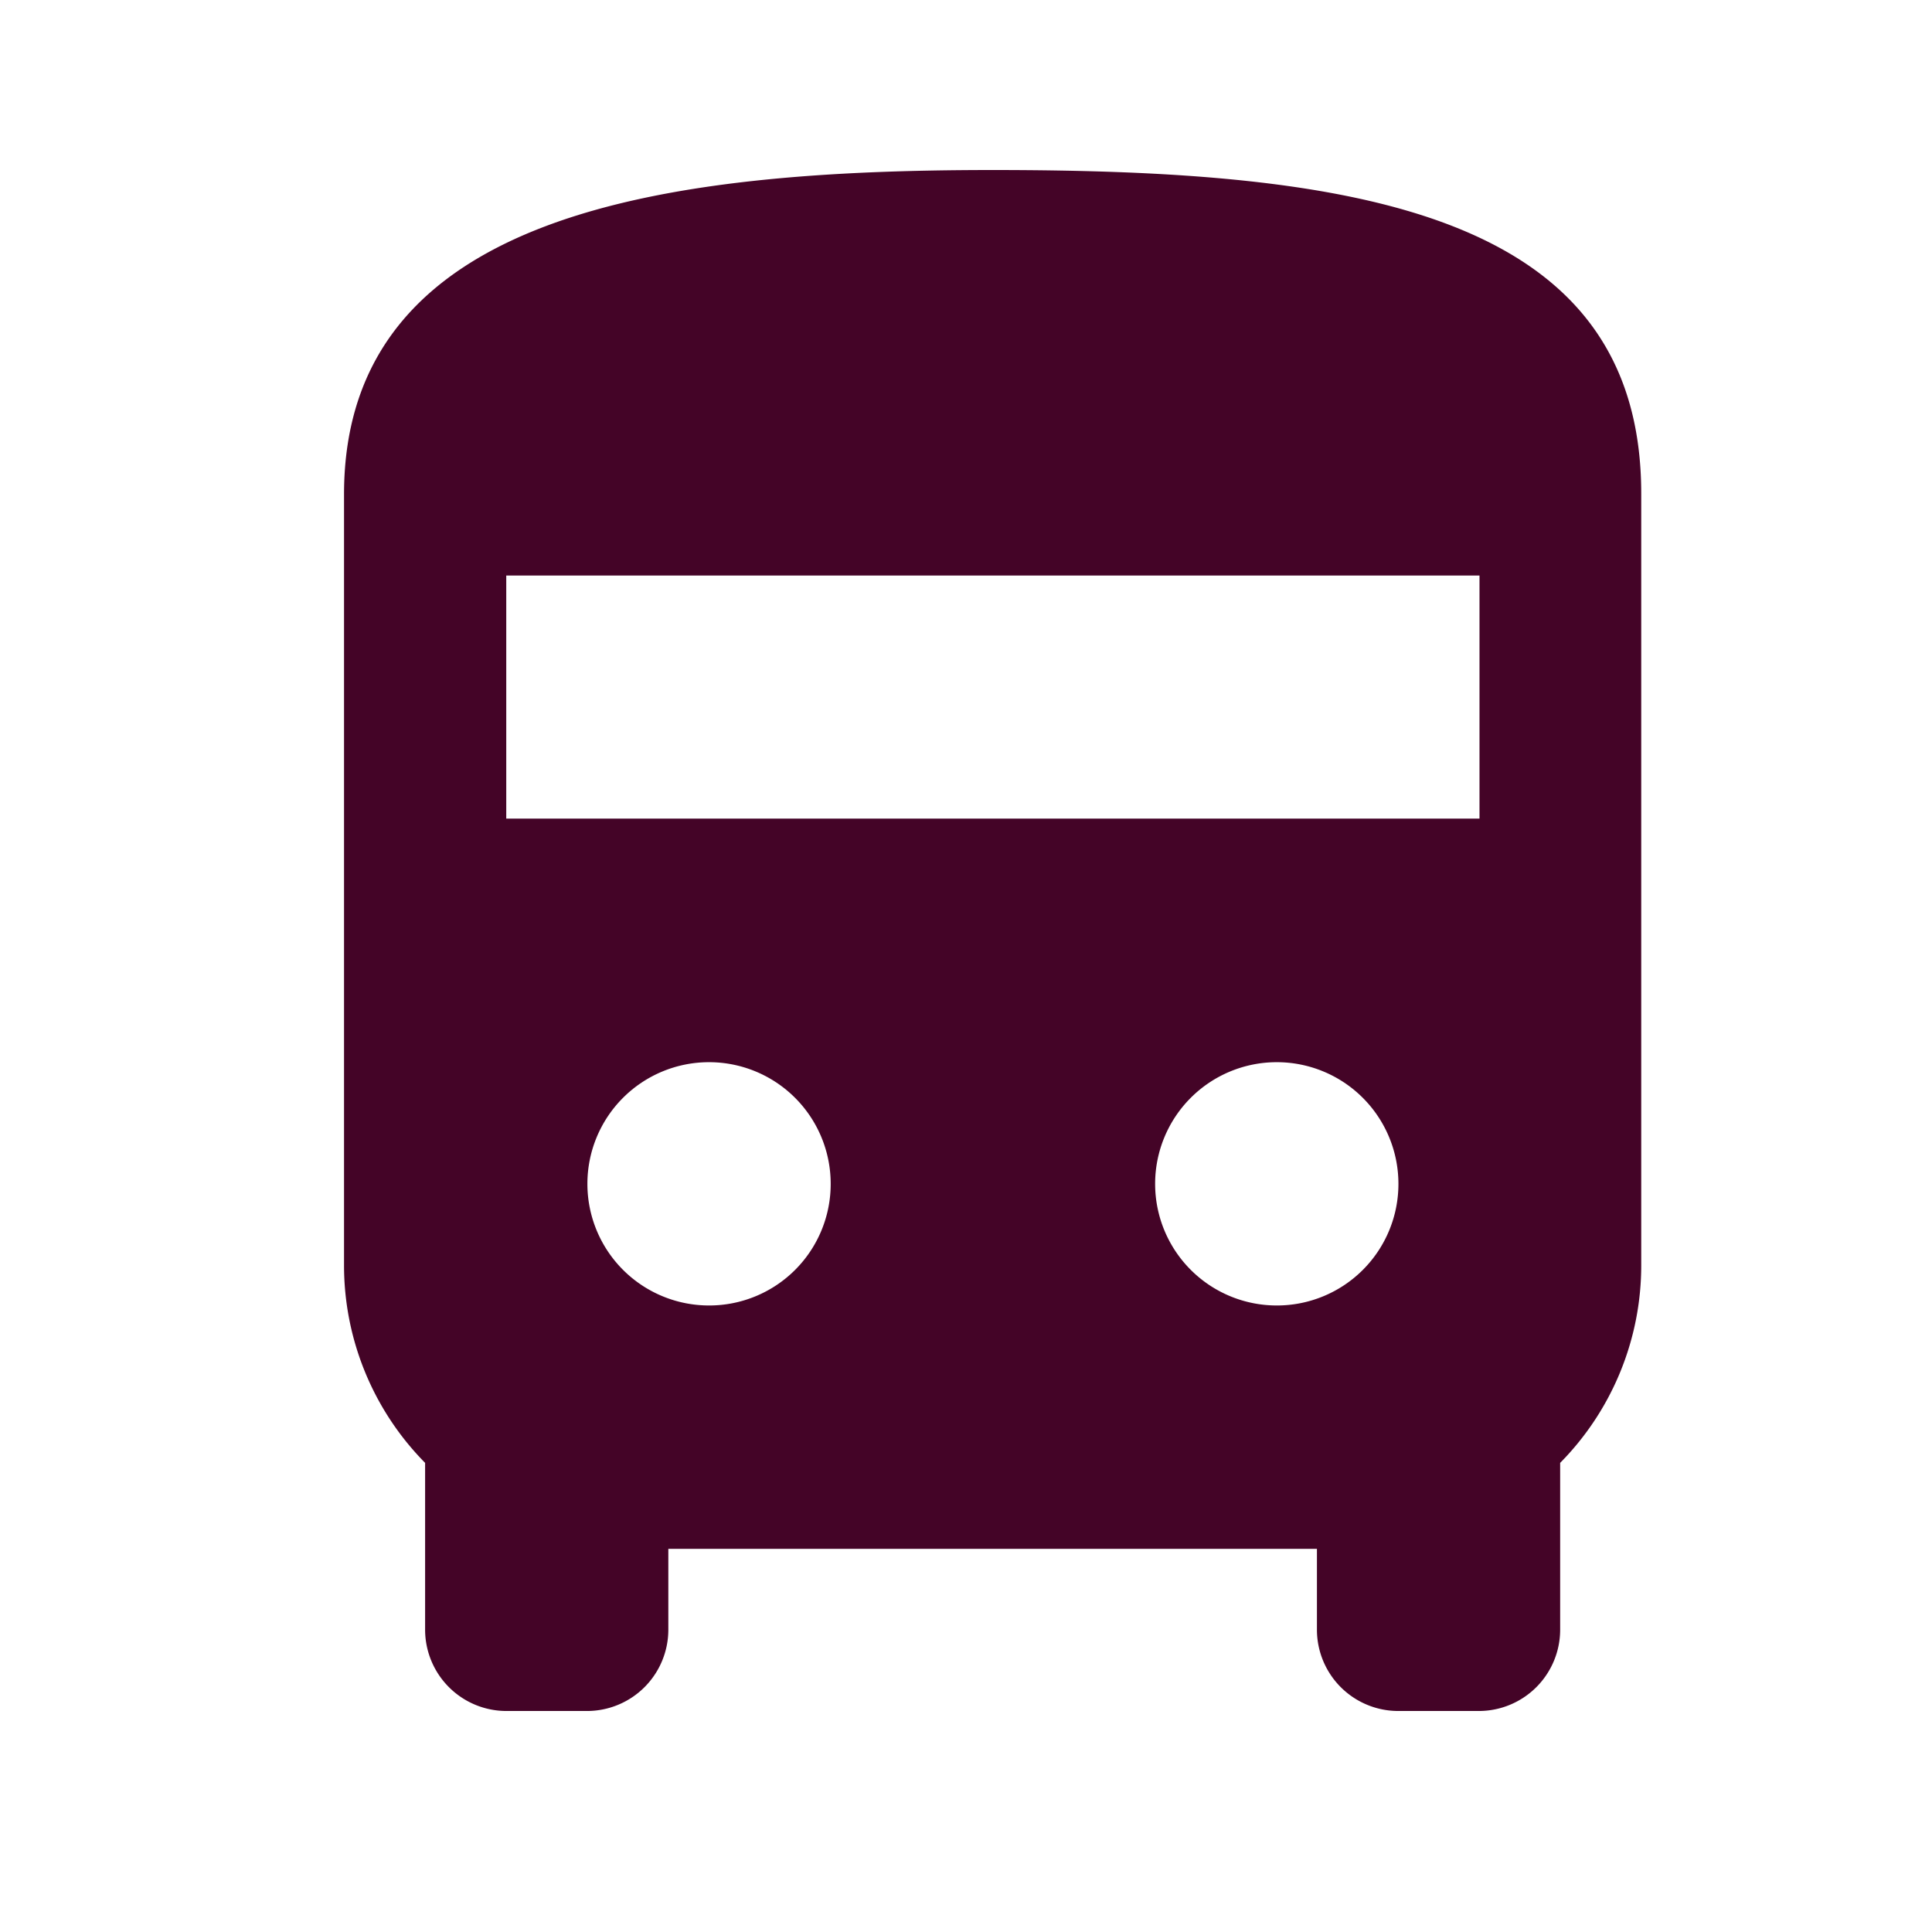 <svg xmlns="http://www.w3.org/2000/svg" width="28" height="28" viewBox="0 0 28 28"><g transform="translate(0.284 0.113)"><rect width="28" height="28" transform="translate(-0.284 -0.113)" fill="none"/><g transform="translate(4.702 2.351)"><path d="M13.4,2C8.7,2,4,2.588,4,6.7V17.869a4.072,4.072,0,0,0,1.175,2.868v2.421a1.179,1.179,0,0,0,1.175,1.175H7.526A1.179,1.179,0,0,0,8.7,23.158V21.983h9.4v1.175a1.179,1.179,0,0,0,1.175,1.175h1.175a1.179,1.179,0,0,0,1.175-1.175V20.737a4.072,4.072,0,0,0,1.175-2.868V6.7C22.807,2.588,18.6,2,13.4,2ZM9.29,18.456a1.763,1.763,0,1,1,1.763-1.763A1.761,1.761,0,0,1,9.29,18.456Zm8.228,0a1.763,1.763,0,1,1,1.763-1.763A1.761,1.761,0,0,1,17.518,18.456ZM20.456,11.4H6.351V7.877H20.456Z" transform="translate(-4 -2)" fill="#440427"/></g></g></svg>
